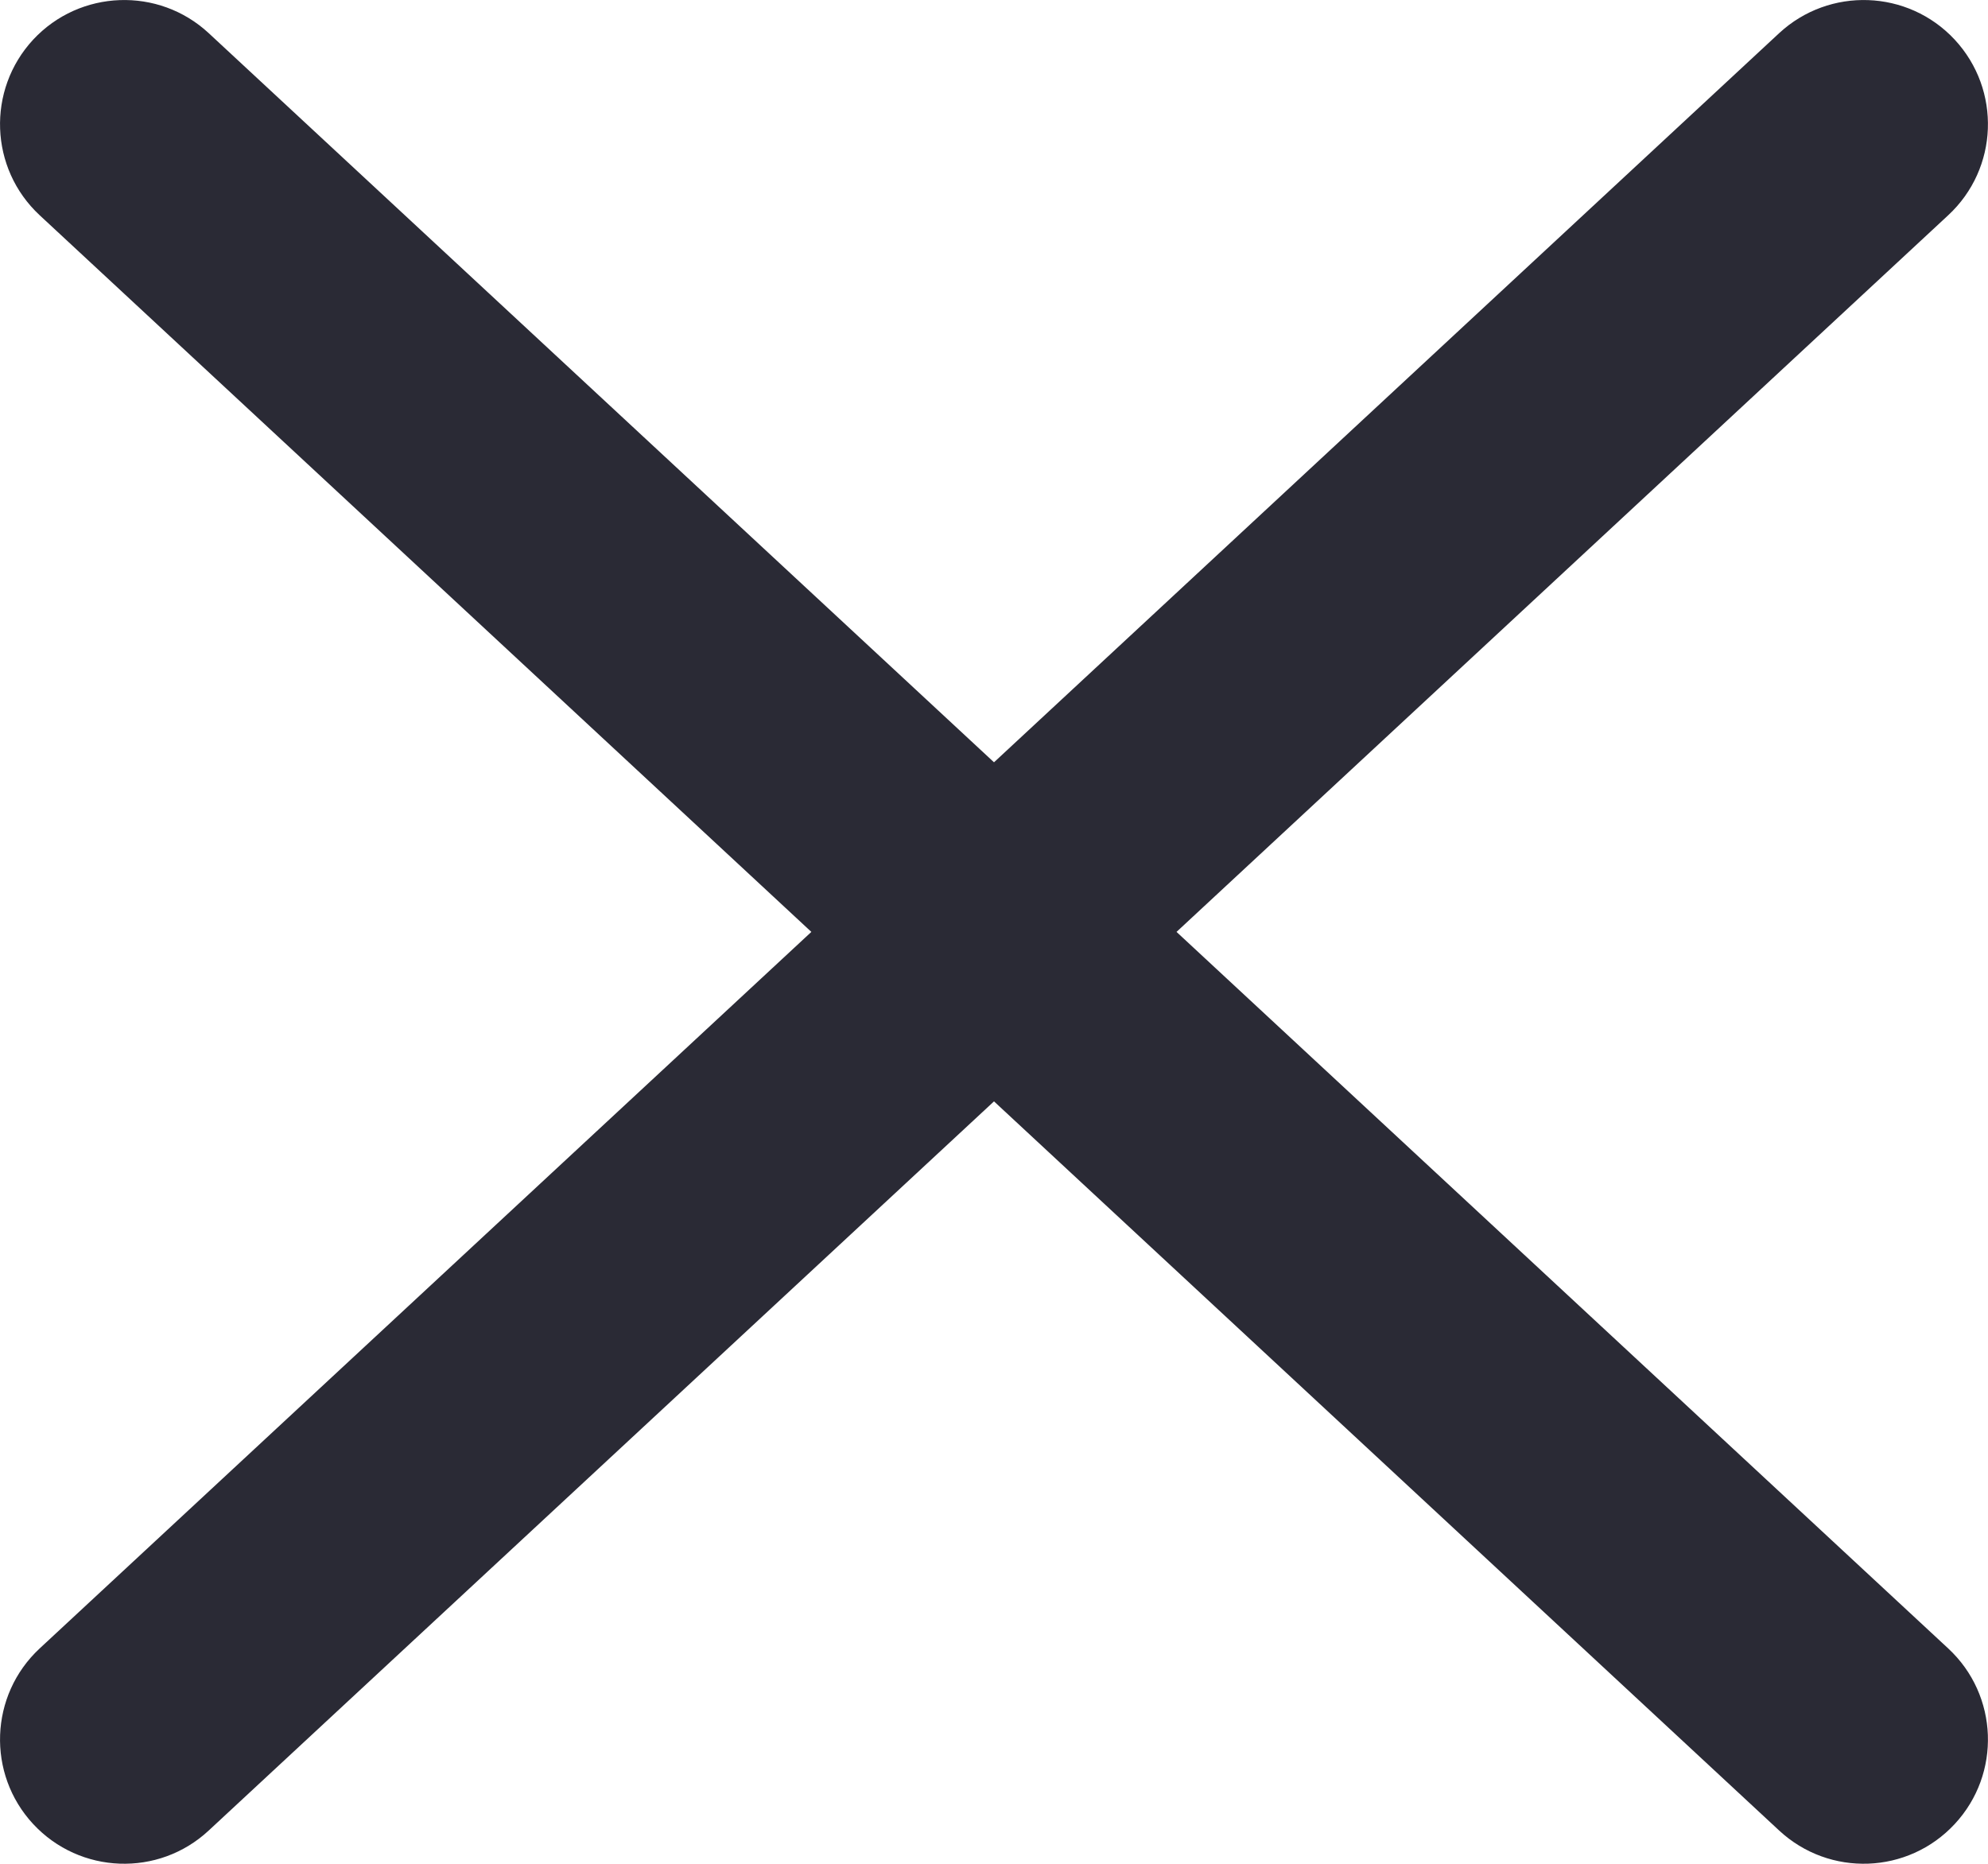 <?xml version="1.0" encoding="UTF-8"?> <svg xmlns="http://www.w3.org/2000/svg" width="16" height="15" viewBox="0 0 16 15" fill="none"><path d="M14.319 0.267C14.724 -0.108 15.356 -0.085 15.732 0.319C16.108 0.724 16.085 1.356 15.68 1.732L9.469 7.5L15.68 13.267C16.085 13.643 16.108 14.276 15.732 14.68C15.356 15.085 14.724 15.108 14.319 14.732L8 8.864L1.68 14.732C1.276 15.108 0.643 15.085 0.267 14.68C-0.108 14.276 -0.085 13.643 0.319 13.267L6.53 7.5L0.319 1.732C-0.085 1.356 -0.108 0.724 0.267 0.319C0.643 -0.085 1.276 -0.108 1.68 0.267L8 6.135L14.319 0.267Z" fill="#2A2A35"></path></svg> 